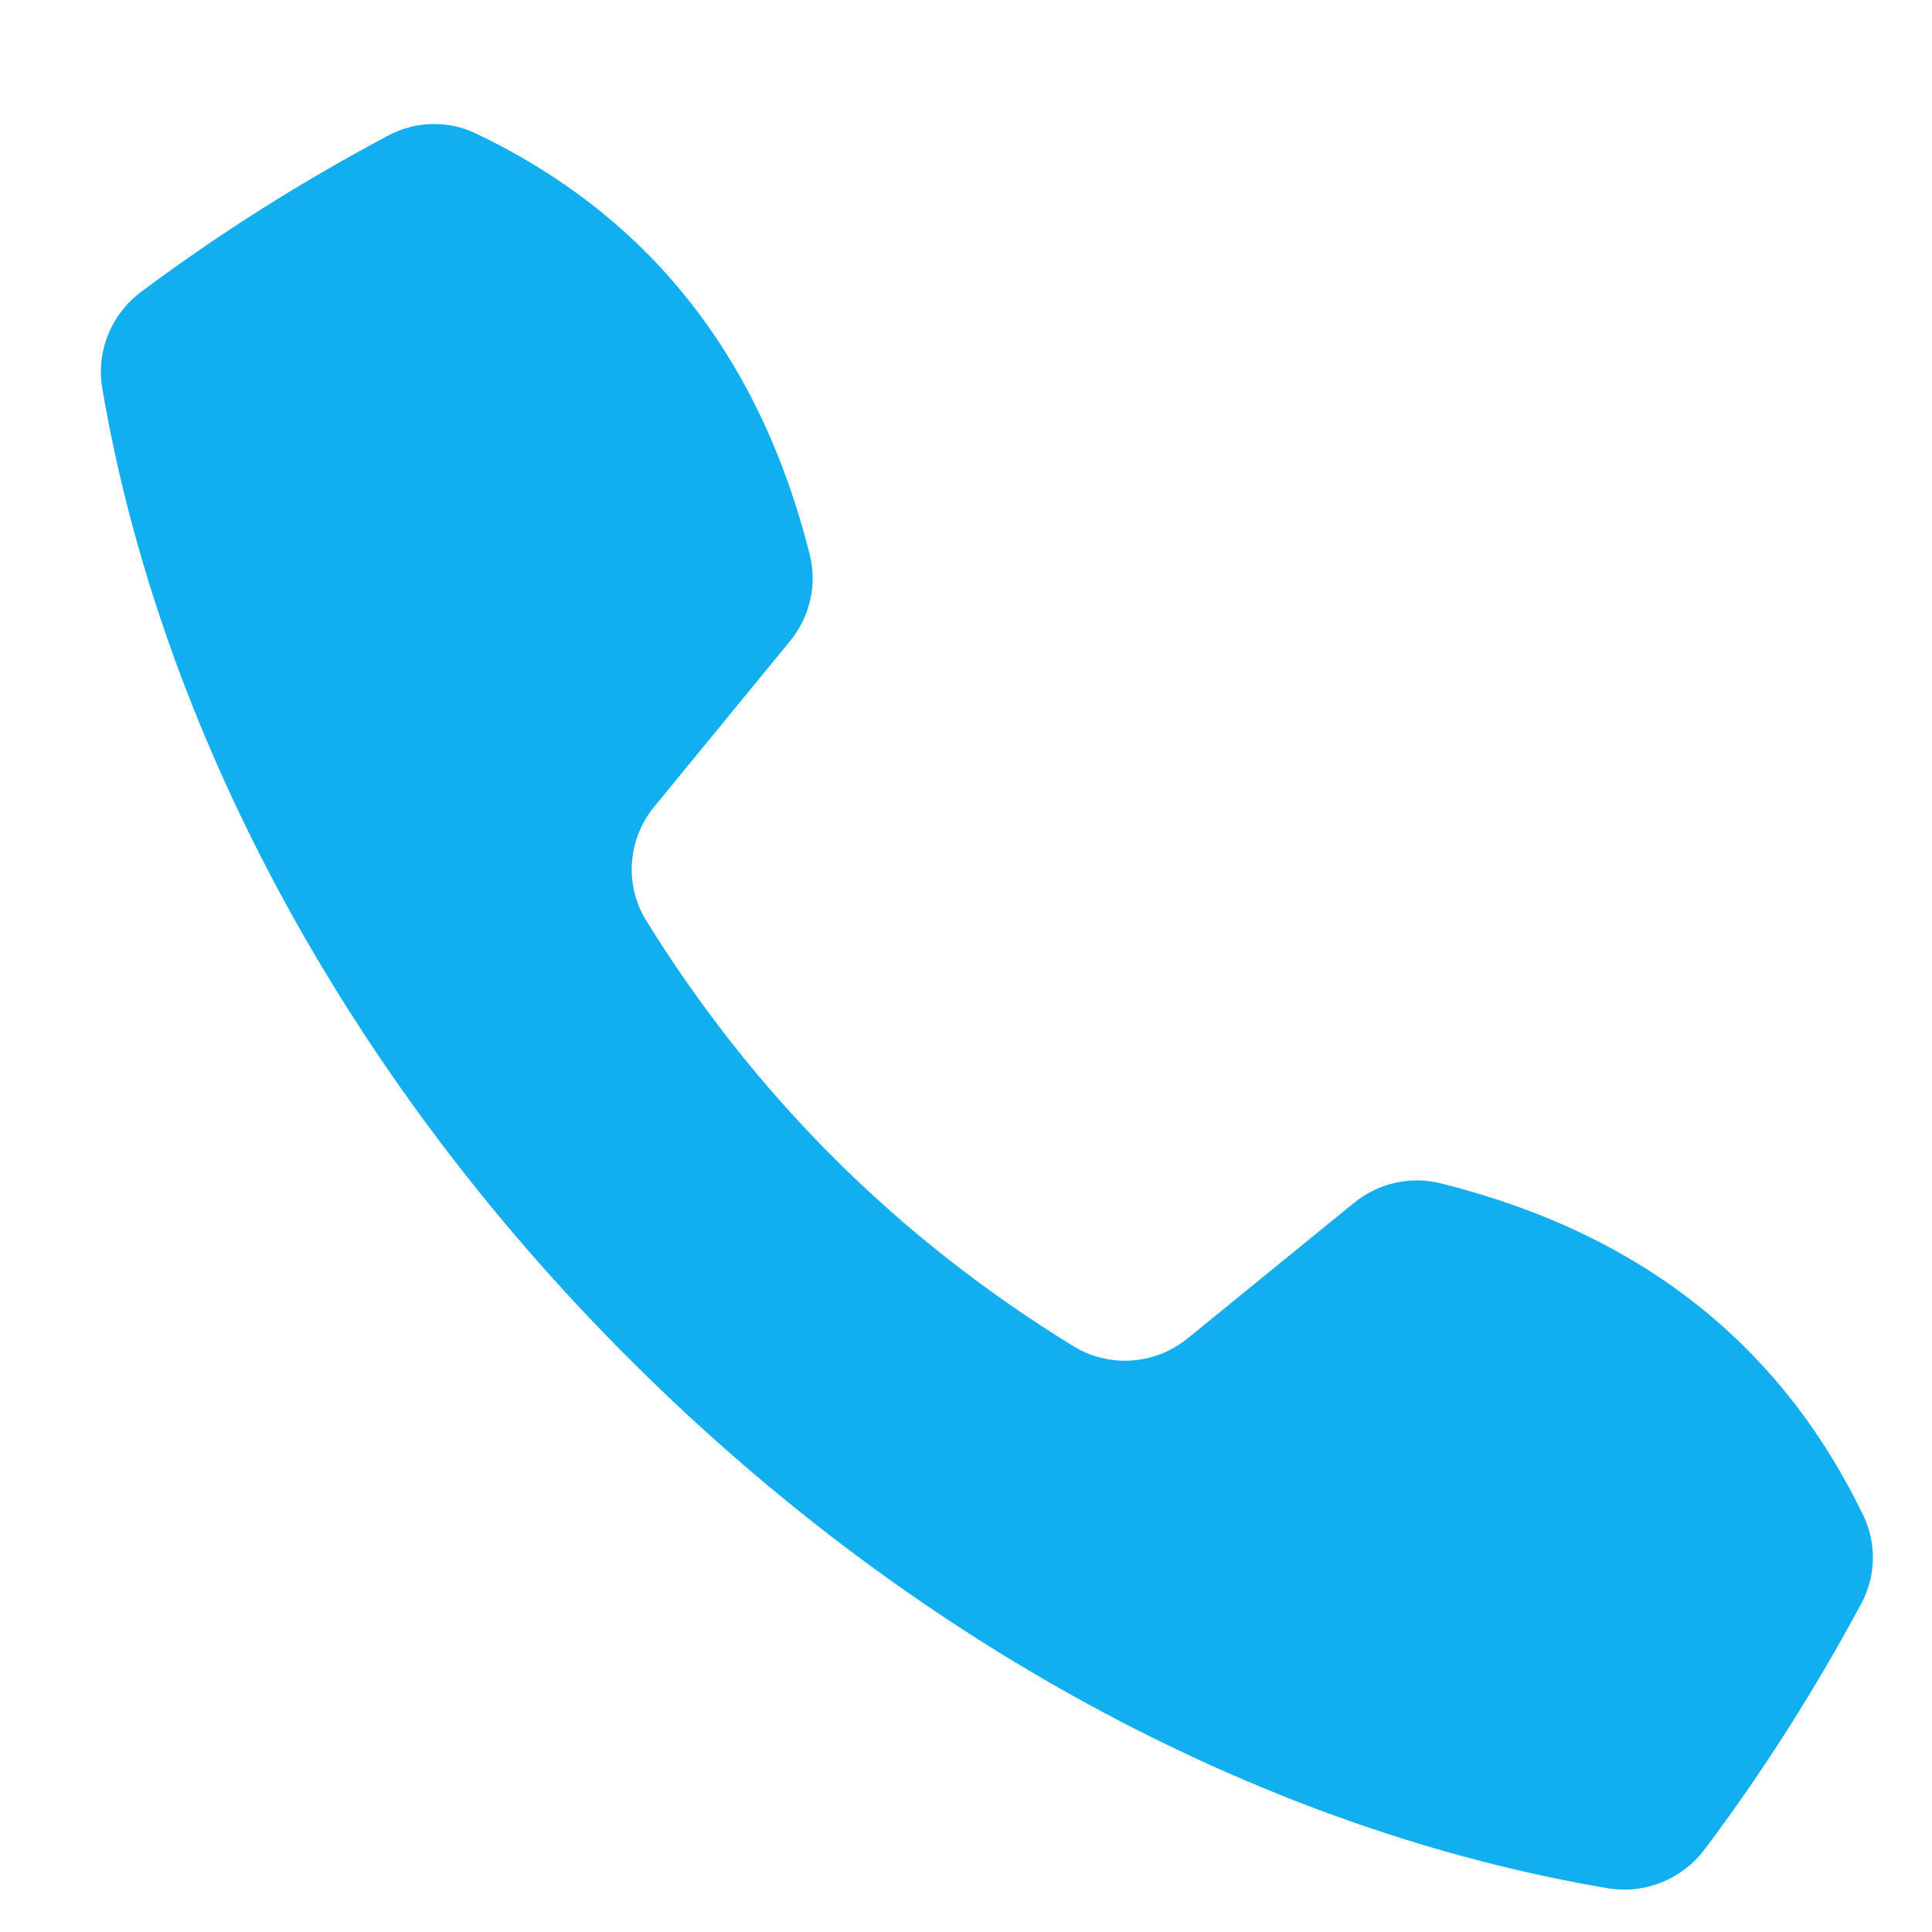 <?xml version="1.0" encoding="UTF-8"?> <svg xmlns="http://www.w3.org/2000/svg" width="11" height="11" viewBox="0 0 11 11" fill="none"> <path d="M10.61 8.631C10.141 7.657 9.342 7.021 8.201 6.737C8.029 6.694 7.847 6.737 7.71 6.848L6.762 7.62C6.577 7.771 6.316 7.79 6.112 7.665C5.109 7.049 4.298 6.24 3.679 5.241C3.554 5.038 3.573 4.778 3.725 4.593L4.499 3.649C4.611 3.512 4.653 3.331 4.611 3.16C4.326 2.023 3.688 1.227 2.71 0.76C2.552 0.684 2.366 0.689 2.212 0.771C1.72 1.032 1.249 1.329 0.803 1.662C0.633 1.789 0.547 2 0.582 2.209C0.903 4.1 1.928 6.089 3.595 7.749C5.261 9.41 7.257 10.431 9.155 10.751C9.365 10.786 9.577 10.7 9.705 10.53C10.039 10.086 10.336 9.617 10.599 9.127C10.681 8.974 10.685 8.788 10.61 8.631L10.61 8.631Z" fill="#11AFF0"></path> </svg> 